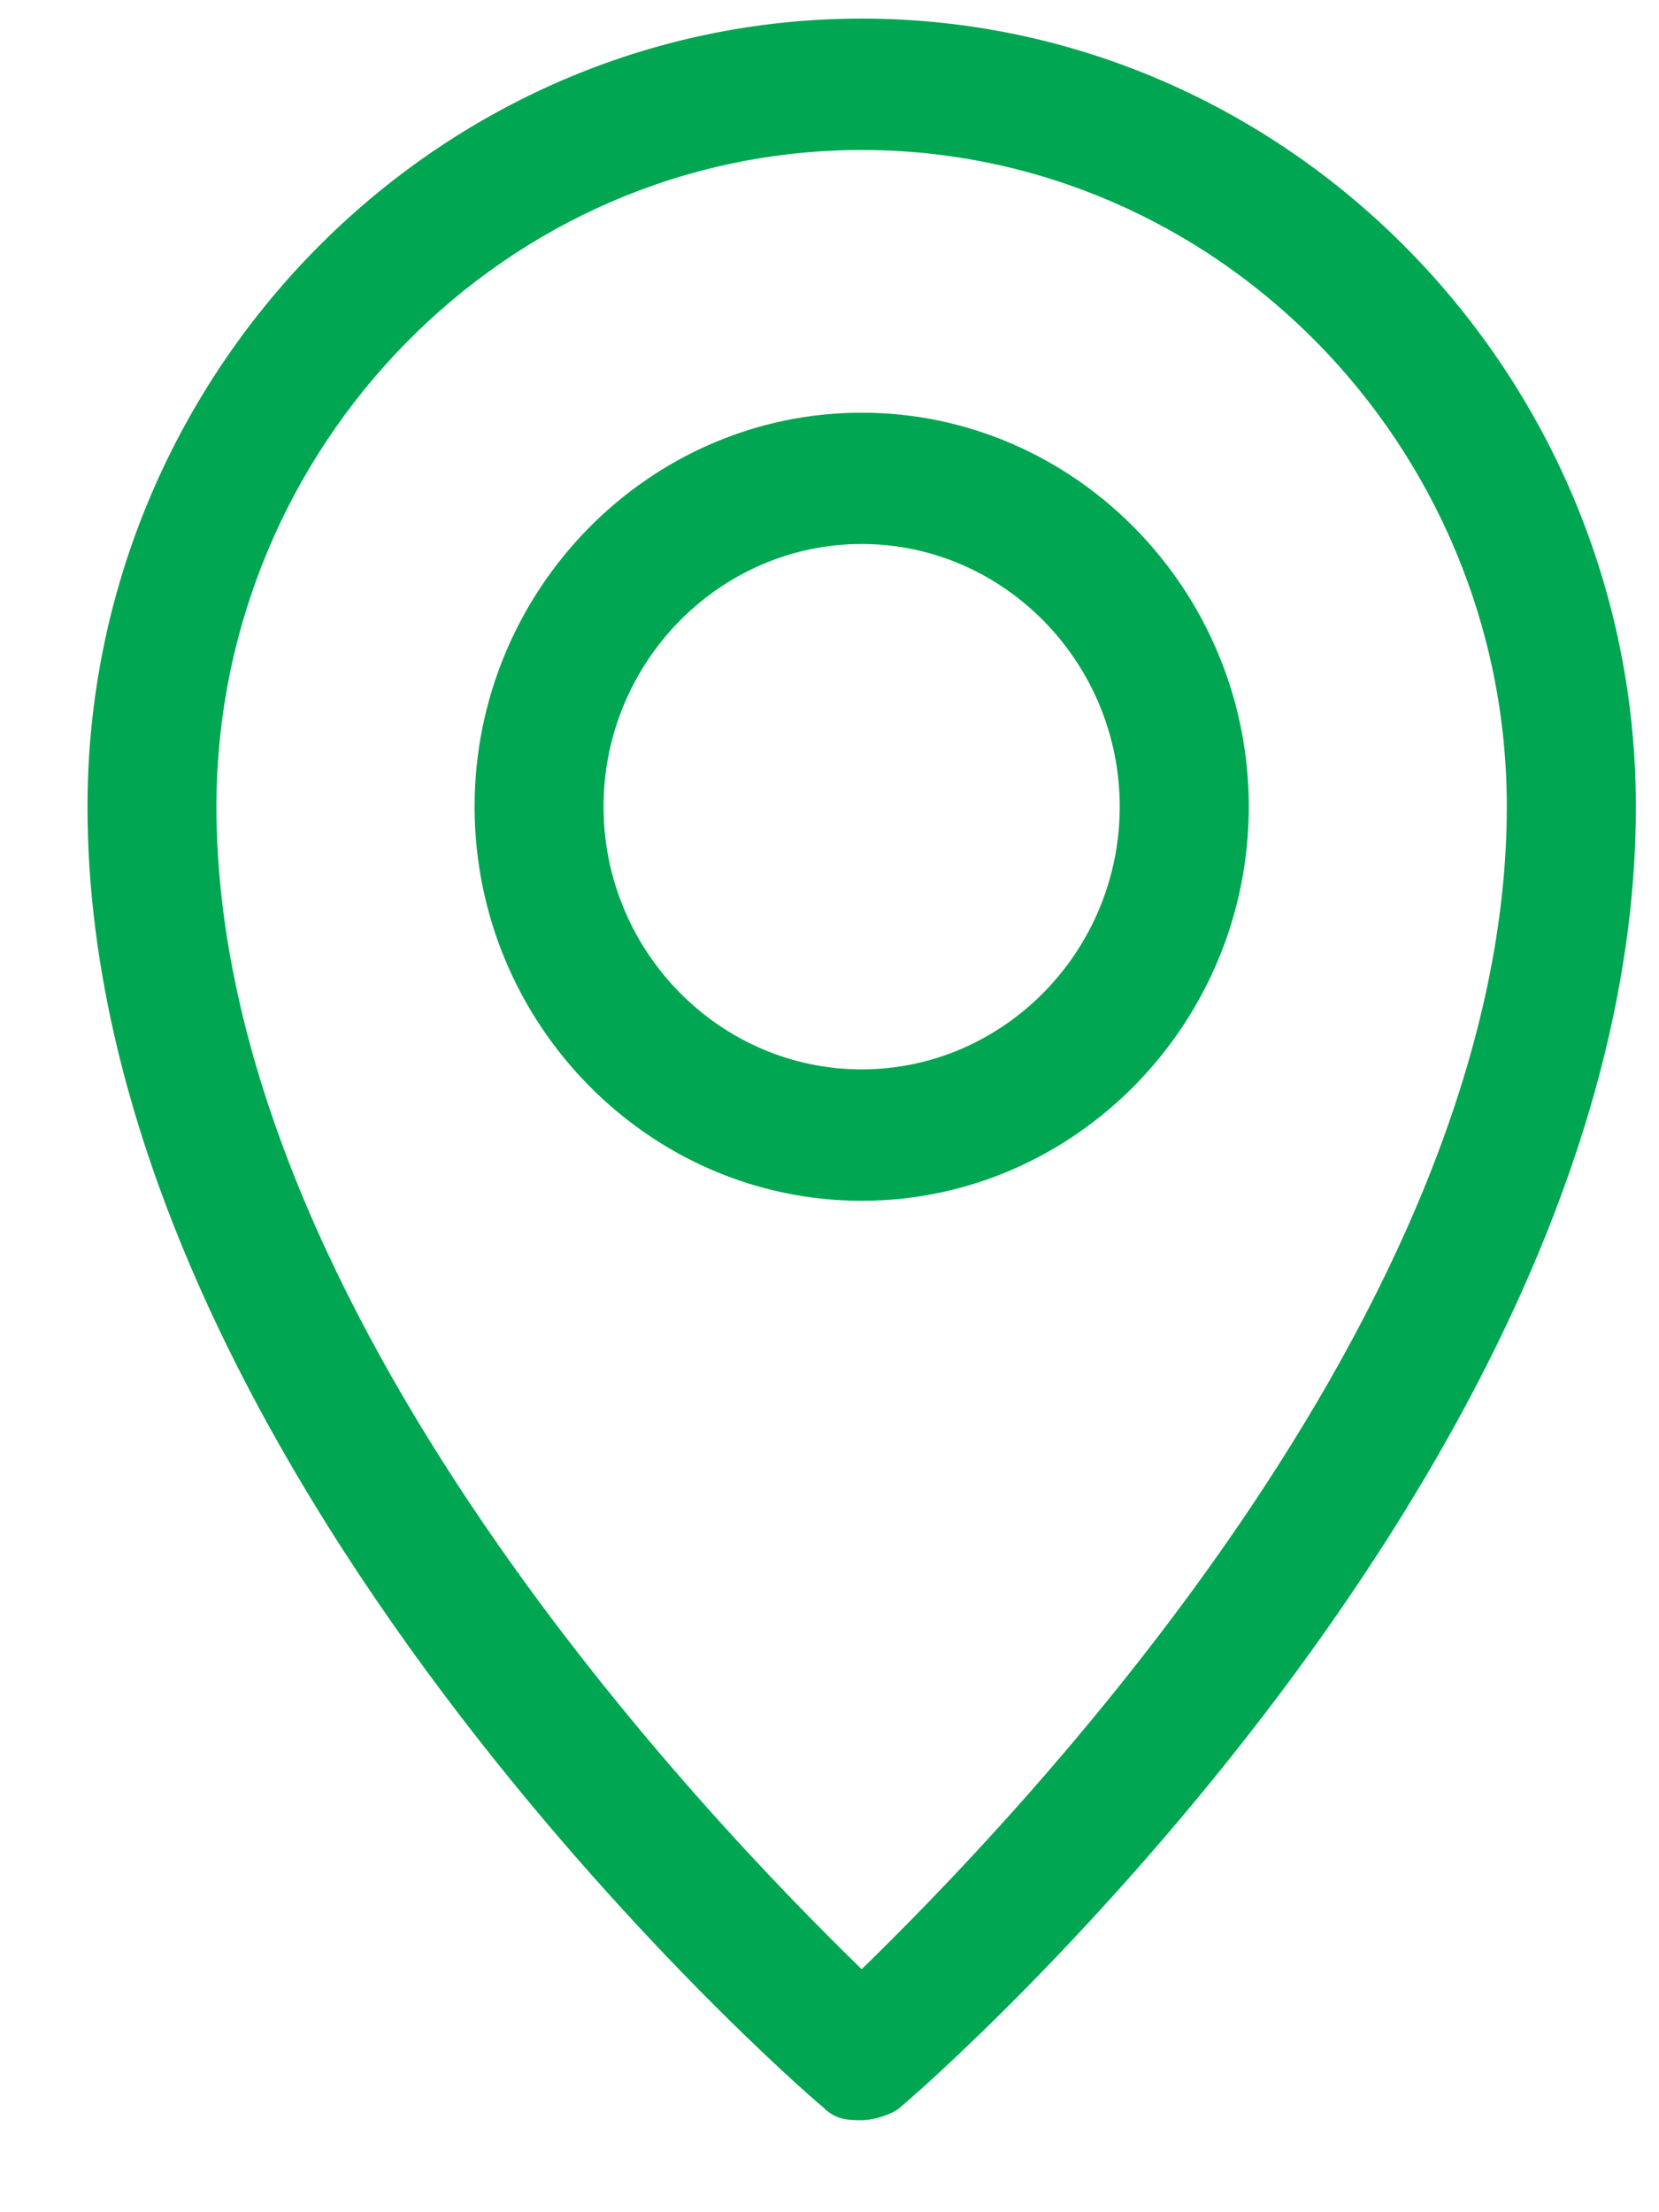 <svg width="15" height="20" viewBox="0 0 15 20" fill="none" xmlns="http://www.w3.org/2000/svg">
<path fill-rule="evenodd" clip-rule="evenodd" d="M7.791 3.731C5.866 3.731 4.291 5.334 4.291 7.293C4.291 9.253 5.866 10.856 7.791 10.856C9.716 10.856 11.291 9.253 11.291 7.293C11.291 5.334 9.716 3.731 7.791 3.731ZM7.791 9.668C6.507 9.668 5.457 8.6 5.457 7.293C5.457 5.987 6.507 4.918 7.791 4.918C9.074 4.918 10.124 5.987 10.124 7.293C10.124 8.6 9.074 9.668 7.791 9.668ZM7.791 0.168C3.941 0.168 0.791 3.375 0.791 7.293C0.791 13.231 7.149 18.812 7.441 19.05C7.557 19.168 7.674 19.168 7.791 19.168C7.907 19.168 8.082 19.109 8.141 19.05C8.432 18.812 14.791 13.231 14.791 7.293C14.791 3.375 11.641 0.168 7.791 0.168ZM7.791 17.803C6.449 16.497 1.957 11.865 1.957 7.293C1.957 4.028 4.582 1.356 7.791 1.356C10.999 1.356 13.624 4.028 13.624 7.293C13.624 11.865 9.132 16.497 7.791 17.803Z" fill="#00A651"/>
</svg>
